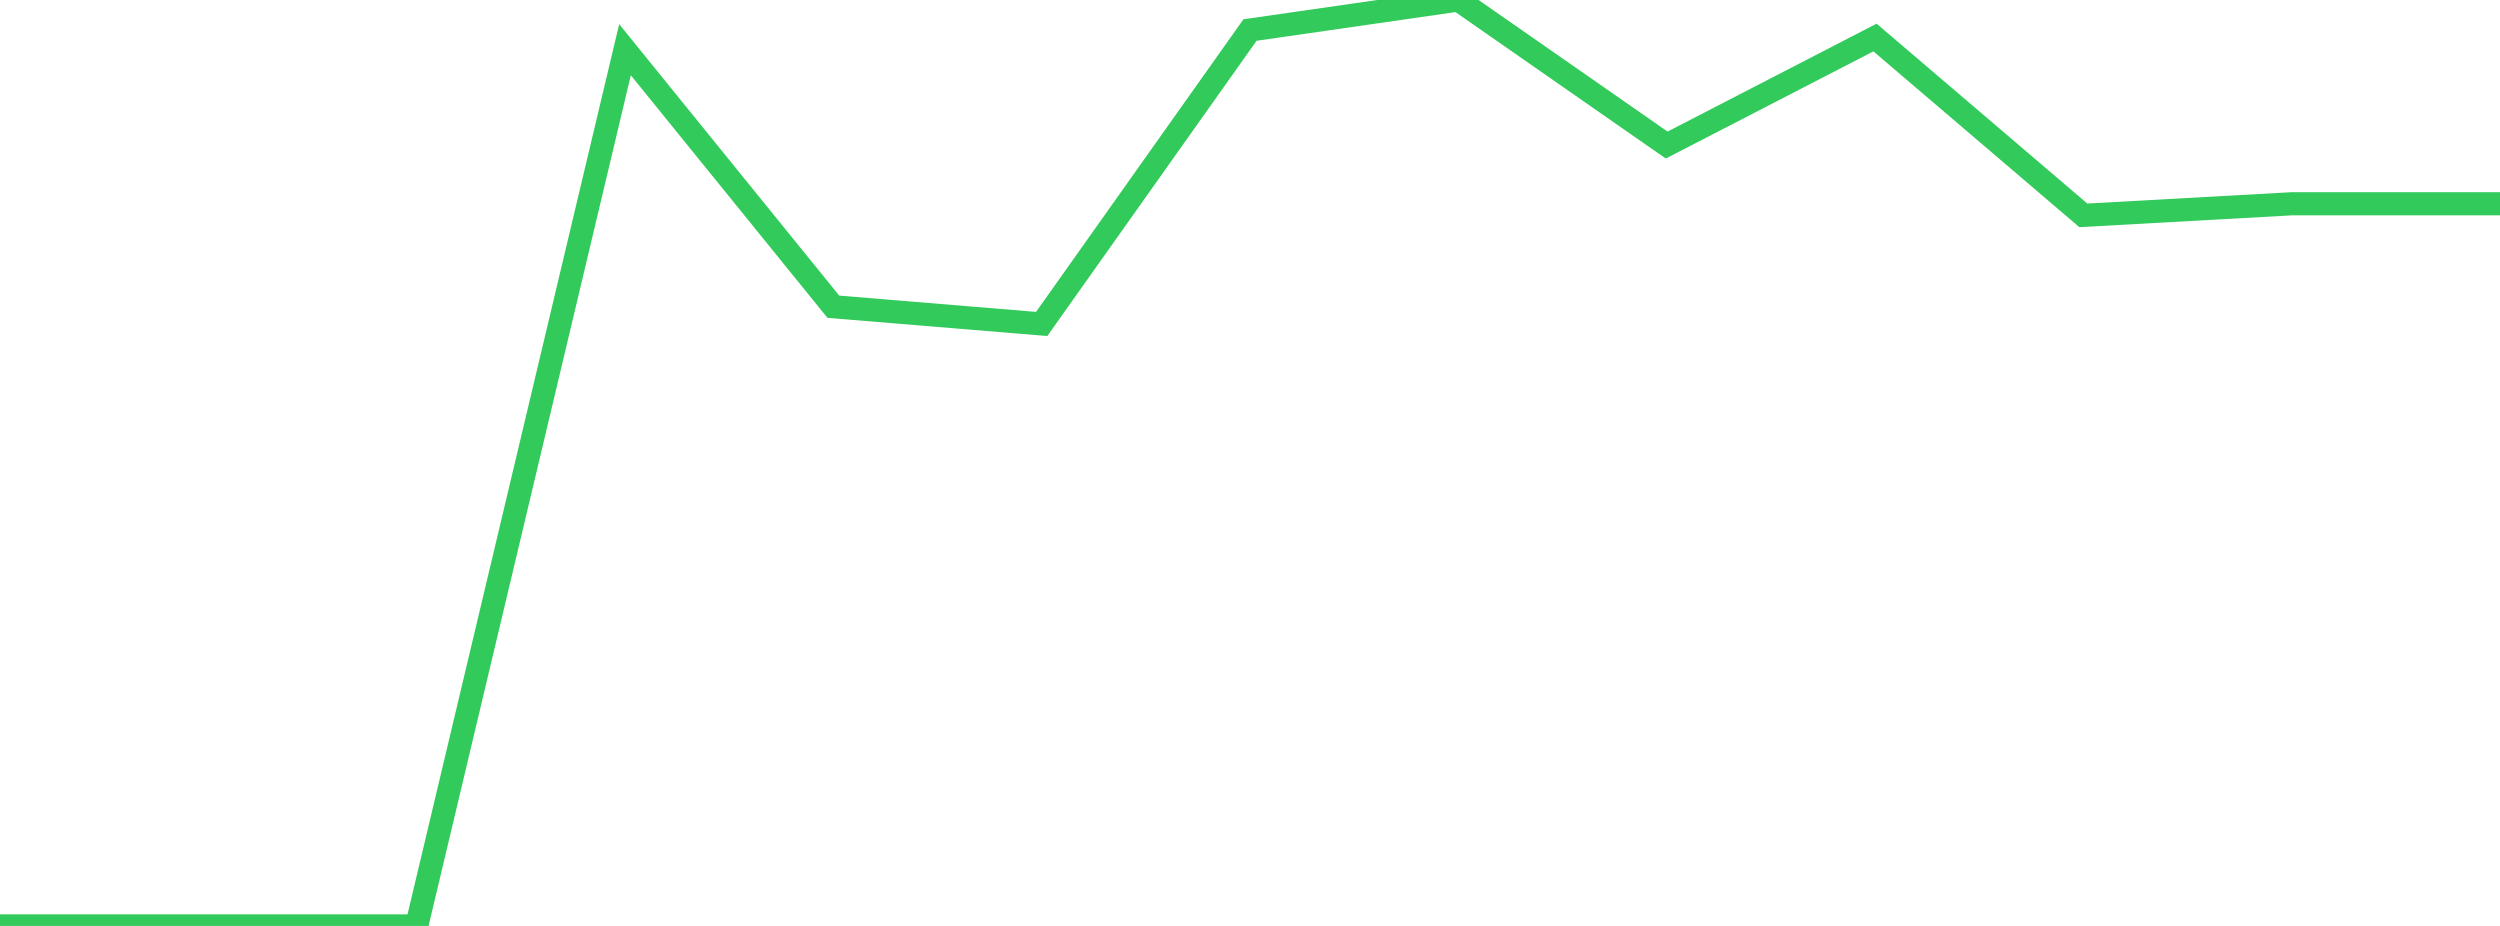 <?xml version="1.0" standalone="no"?>
<!DOCTYPE svg PUBLIC "-//W3C//DTD SVG 1.1//EN" "http://www.w3.org/Graphics/SVG/1.1/DTD/svg11.dtd">

<svg width="135" height="50" viewBox="0 0 135 50" preserveAspectRatio="none" 
  xmlns="http://www.w3.org/2000/svg"
  xmlns:xlink="http://www.w3.org/1999/xlink">


<polyline points="0.0, 50.0 11.25, 50.0 22.5, 50.0 33.75, 2.684 45.0, 16.563 56.25, 17.494 67.5, 1.622 78.75, 0.0 90.0, 7.833 101.25, 2.026 112.5, 11.629 123.75, 11.004 135.0, 11.004" fill="none" stroke="#32ca5b" stroke-width="1.25"/>

</svg>